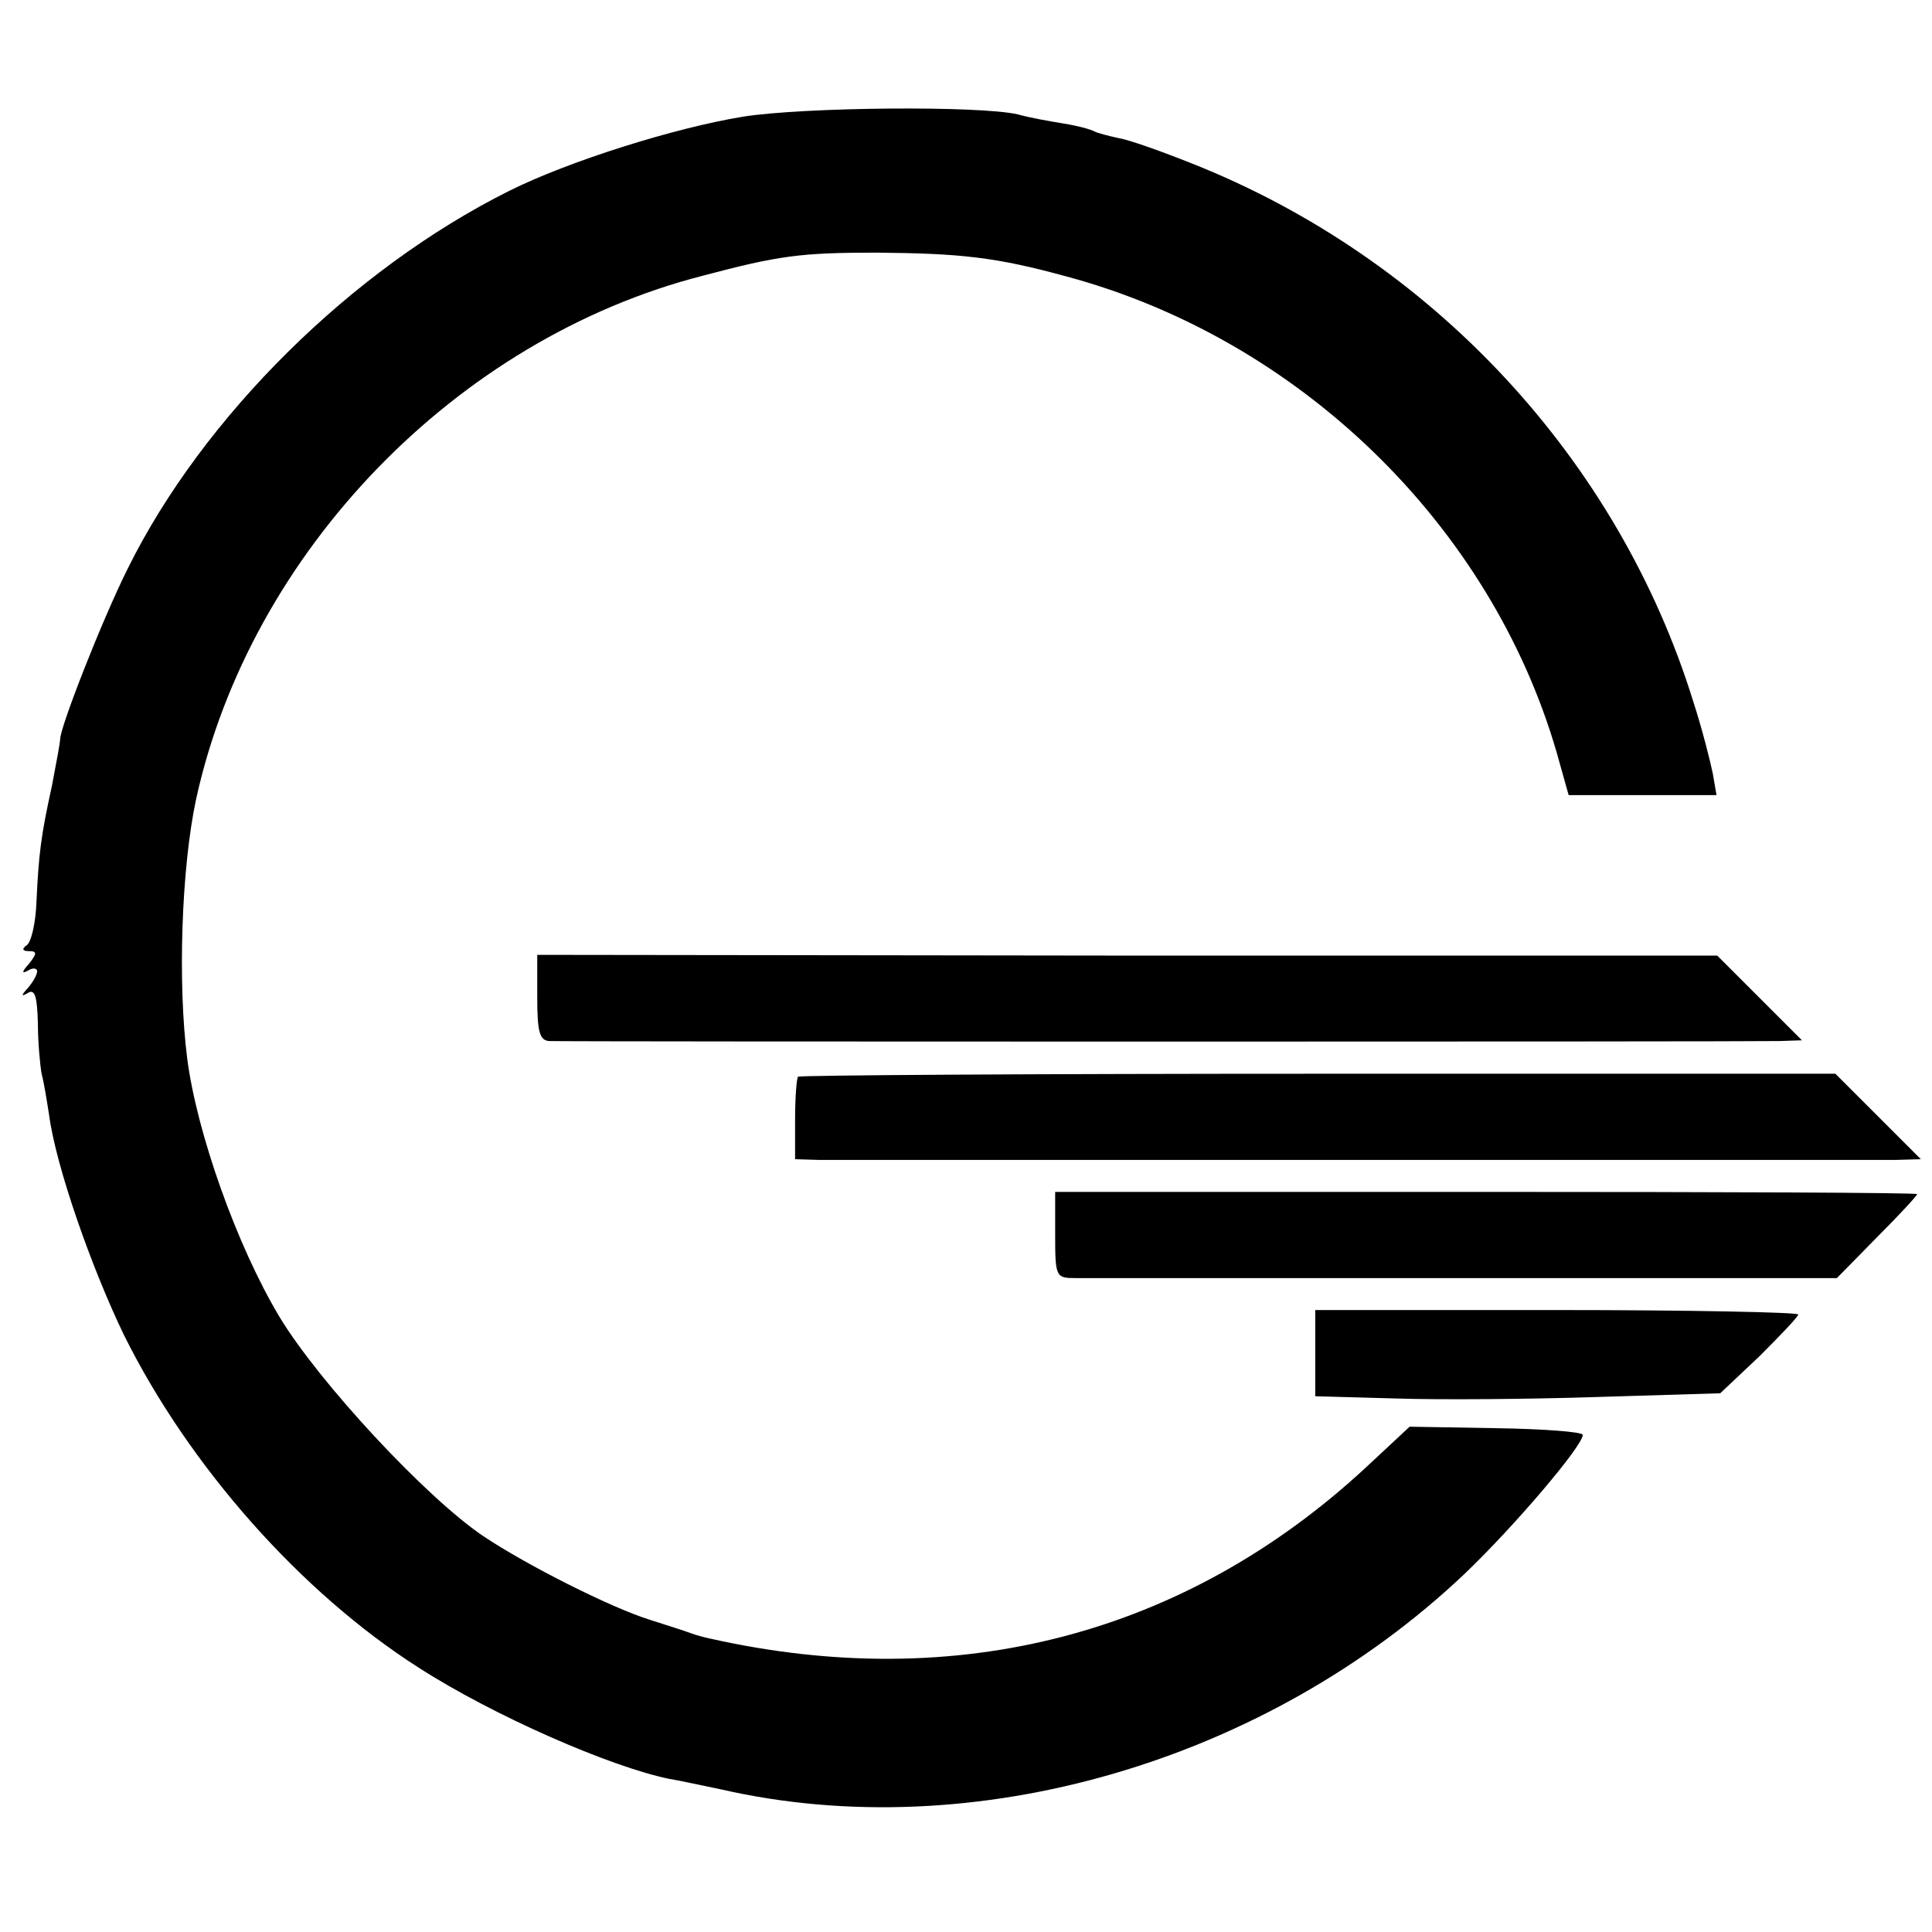 <?xml version="1.0" standalone="no"?>
<!DOCTYPE svg PUBLIC "-//W3C//DTD SVG 20010904//EN"
 "http://www.w3.org/TR/2001/REC-SVG-20010904/DTD/svg10.dtd">
<svg version="1.0" xmlns="http://www.w3.org/2000/svg"
 width="260pt" height="260pt" viewBox="0 0 260 260"
 preserveAspectRatio="xMidYMid meet">
<g transform="translate(0,260) scale(0.1,-0.1)"
fill="#000000" stroke="none">
<path d="M1000 2443 c-92 -15 -235 -60 -315 -100 -212 -106 -412 -304 -513
-508 -35 -70 -92 -216 -91 -230 0 -3 -5 -31 -11 -62 -15 -68 -18 -93 -21 -158
-1 -27 -7 -53 -13 -57 -7 -5 -6 -8 3 -8 11 0 11 -3 0 -17 -10 -11 -10 -14 -1
-9 6 4 12 3 12 -1 0 -5 -6 -15 -12 -22 -10 -11 -10 -13 0 -7 9 5 12 -5 13 -41
0 -26 3 -57 5 -68 3 -11 7 -36 10 -55 9 -69 57 -206 101 -297 88 -177 238
-346 396 -447 101 -65 259 -134 338 -150 13 -2 44 -9 69 -14 340 -78 734 37
1001 290 66 63 159 172 159 187 0 4 -52 8 -116 9 l-117 2 -59 -55 c-243 -225
-550 -305 -883 -230 -5 1 -17 4 -25 7 -8 3 -33 11 -55 18 -52 16 -167 74 -225
113 -77 52 -221 207 -274 295 -57 95 -111 247 -124 347 -13 101 -8 257 12 350
73 332 350 619 682 704 102 27 131 31 234 31 113 -1 160 -6 255 -32 313 -84
571 -334 660 -641 l16 -57 100 0 99 0 -5 29 c-3 15 -14 59 -26 96 -101 327
-352 597 -675 725 -40 16 -85 32 -98 34 -14 3 -29 7 -33 9 -5 3 -24 8 -43 11
-19 3 -46 8 -60 12 -51 12 -287 10 -370 -3z"/>
<path d="M723 1258 c0 -46 3 -58 16 -59 19 -1 1613 -1 1656 0 l30 1 -57 57
-57 57 -794 0 -794 1 0 -57z"/>
<path d="M1074 1151 c-2 -2 -4 -28 -4 -58 l0 -53 33 -1 c43 0 1402 0 1447 0
l35 1 -58 58 -57 57 -696 0 c-383 0 -697 -2 -700 -4z"/>
<path d="M1420 938 c0 -57 1 -58 28 -58 15 0 251 0 525 0 l499 0 54 55 c30 30
54 56 54 58 0 2 -261 3 -580 3 l-580 0 0 -58z"/>
<path d="M1770 779 l0 -58 108 -3 c59 -2 181 -1 272 2 l165 5 53 50 c28 28 52
53 52 56 0 3 -146 6 -325 6 l-325 0 0 -58z"/>
</g>
</svg>
